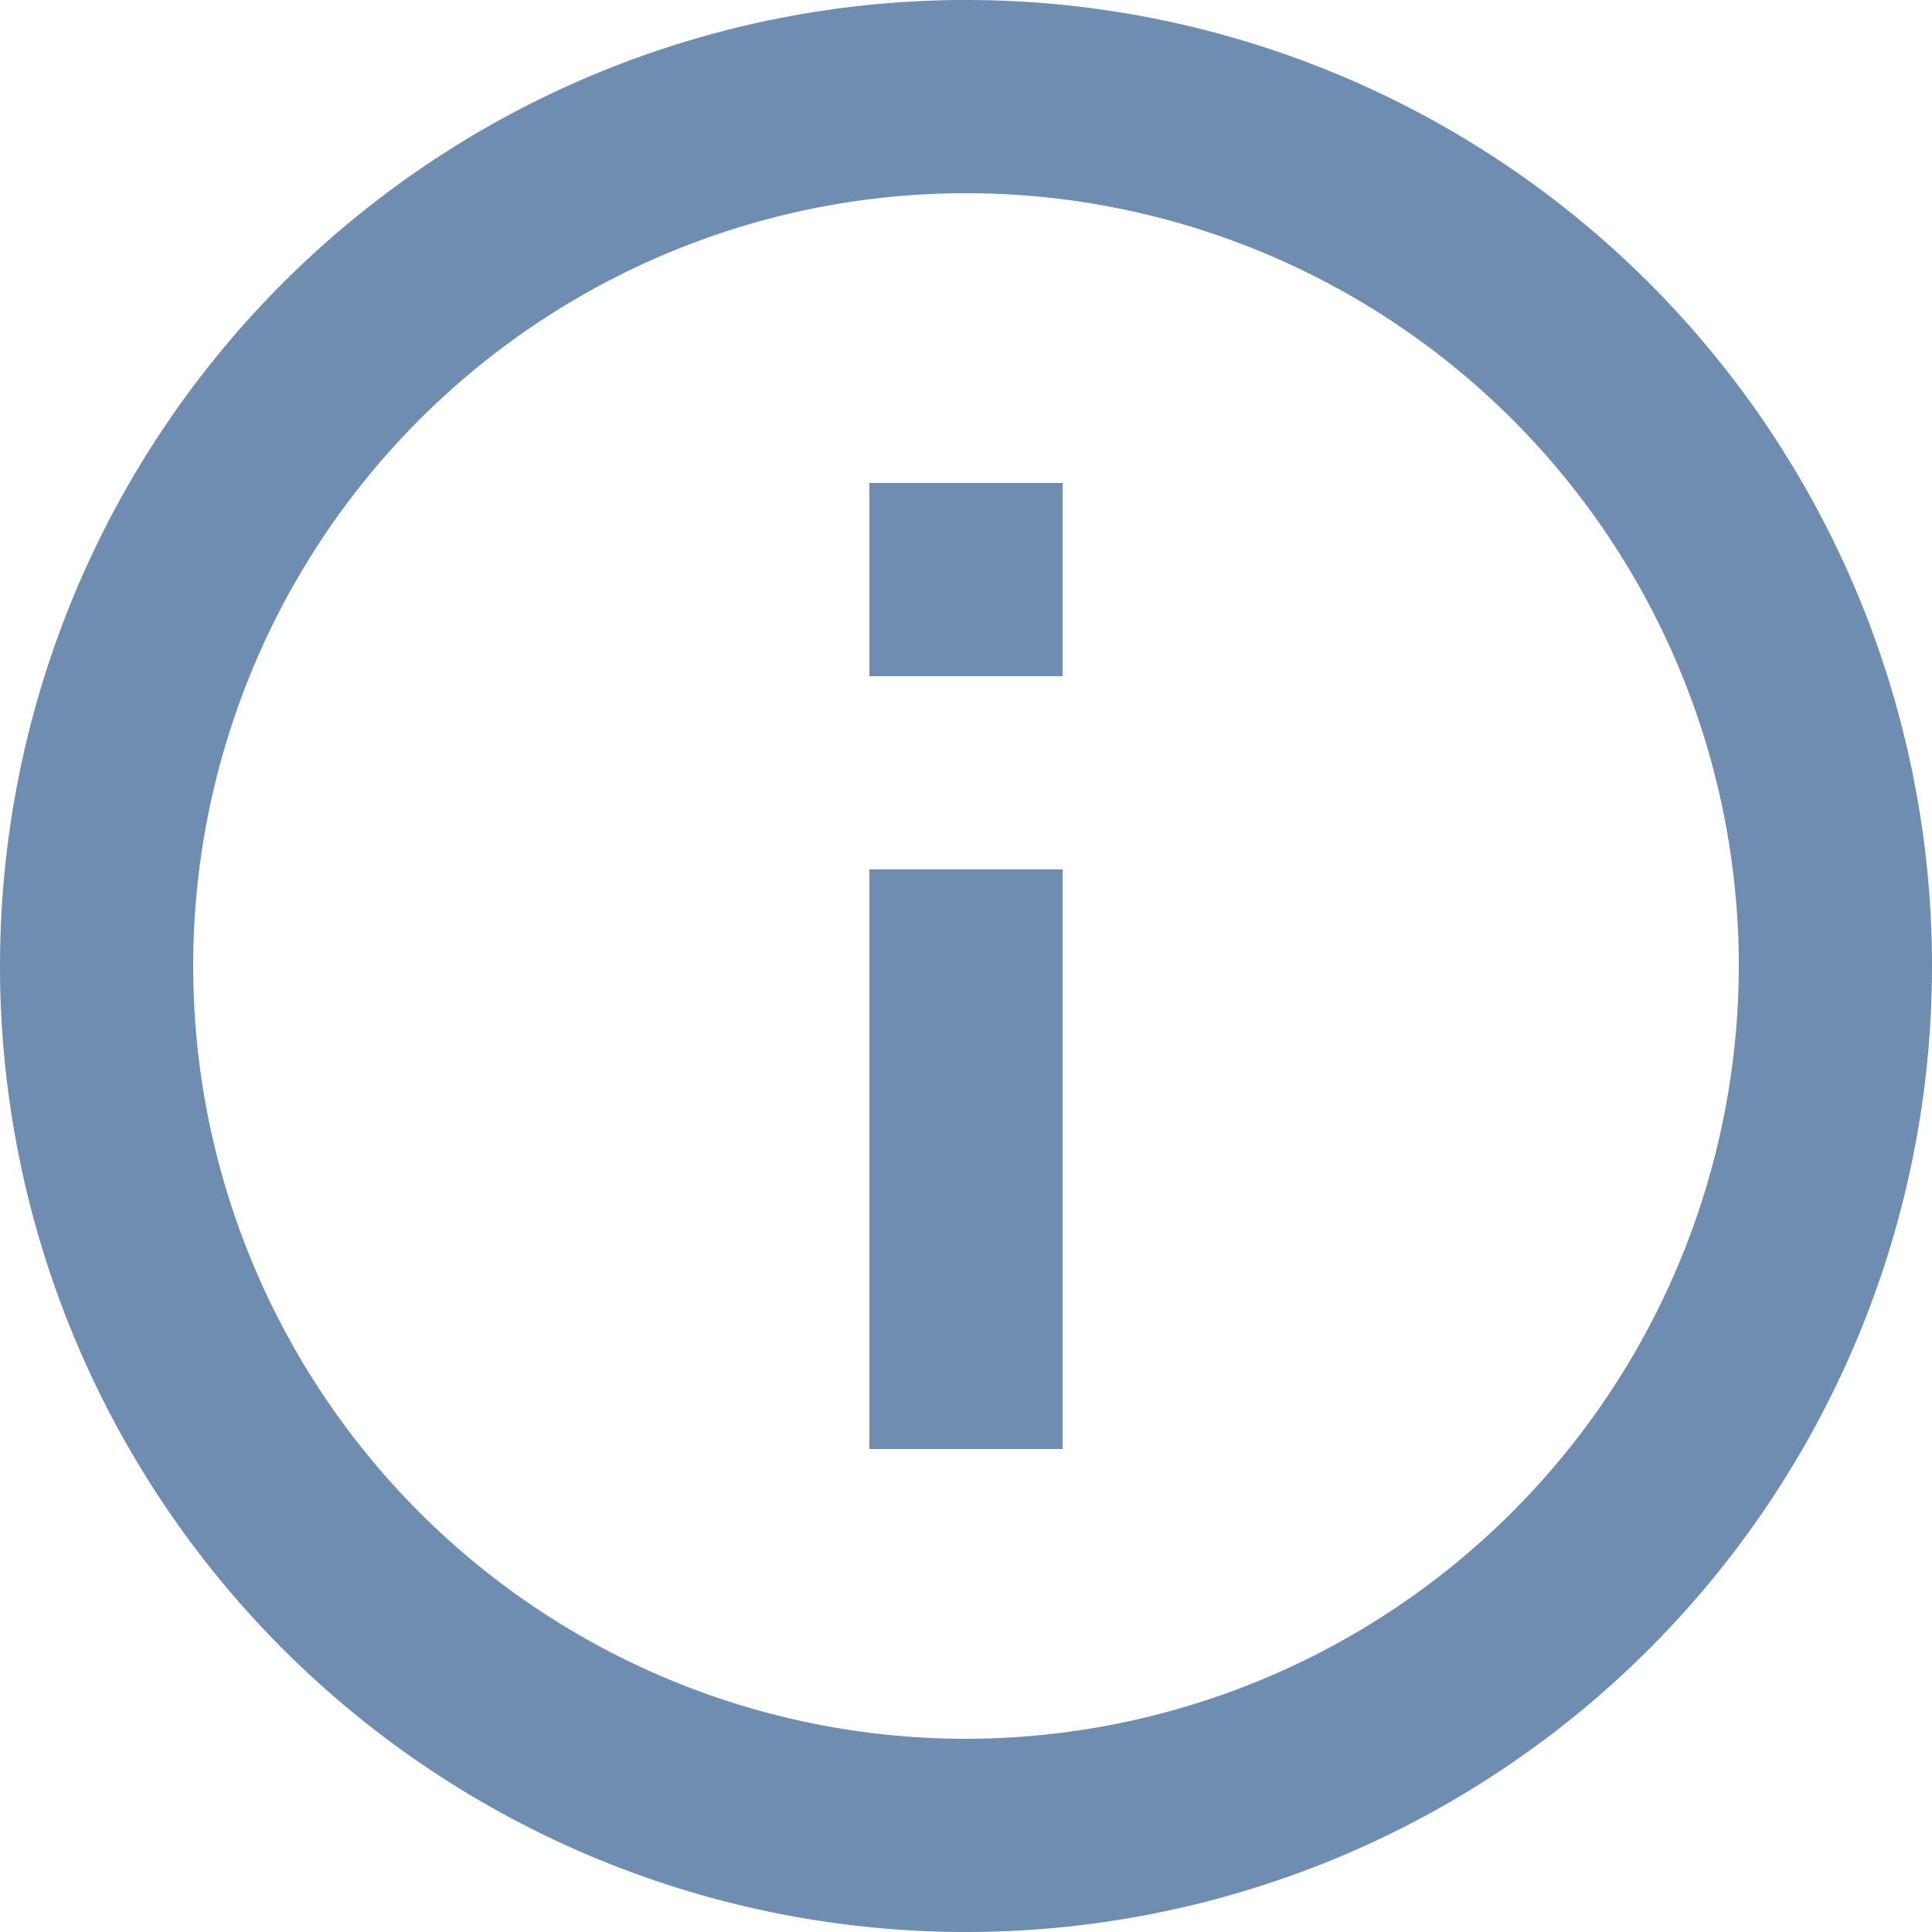 <svg xmlns="http://www.w3.org/2000/svg" xmlns:xlink="http://www.w3.org/1999/xlink" width="18" height="18" viewBox="0 0 18 18">
  <defs>
    <clipPath id="clip-Information_Icon">
      <rect width="18" height="18"/>
    </clipPath>
  </defs>
  <g id="Information_Icon" data-name="Information Icon" clip-path="url(#clip-Information_Icon)">
    <g id="ic_info_outline_14px">
      <path id="ic_info_outline_24px" d="M10.1,15.5h1.8V10.1H10.1ZM11,2a9,9,0,1,0,9,9A9,9,0,0,0,11,2Zm0,16.2A7.2,7.2,0,1,1,18.2,11,7.21,7.21,0,0,1,11,18.2Zm-.9-9.9h1.8V6.5H10.1Z" transform="translate(-2 -2)" fill="#6e8db0"/>
    </g>
  </g>
</svg>
